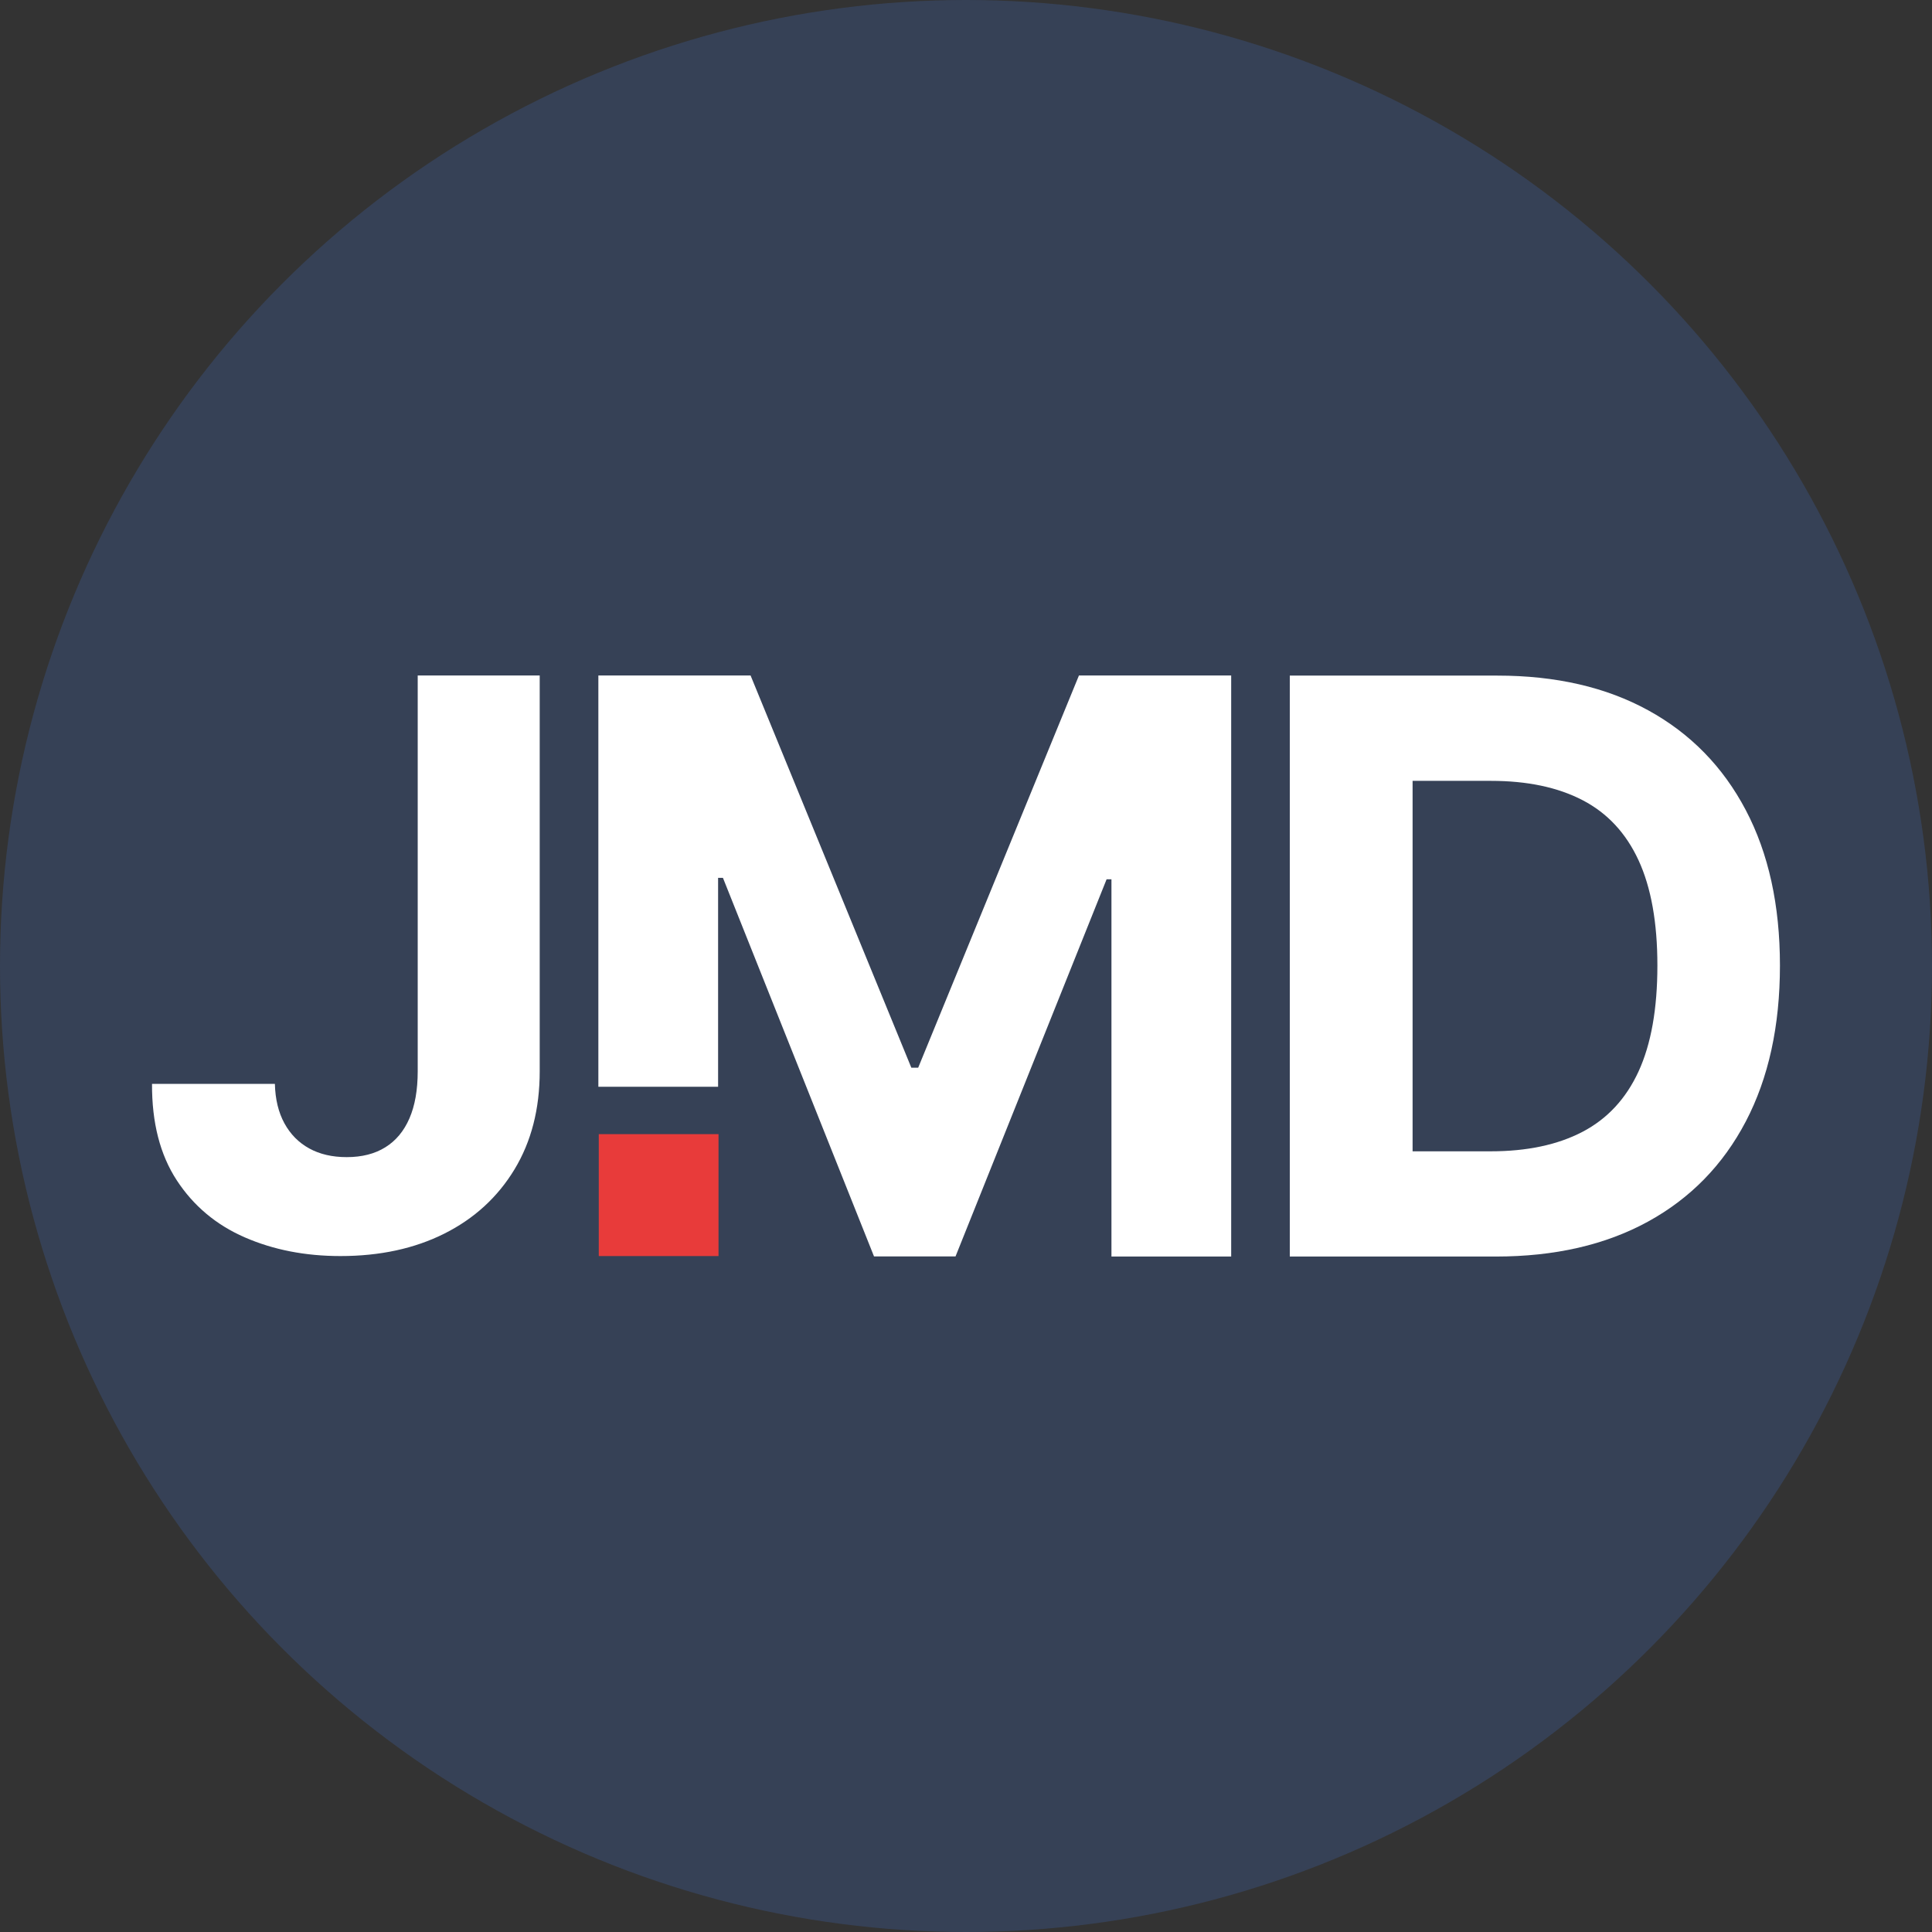 <svg xmlns="http://www.w3.org/2000/svg" id="Layer_2" viewBox="0 0 92.038 92.038"><rect x="0" y="0" width="92.038" height="92.038" fill="#333333" stroke="none"/><g id="Layer_1-2" data-name="Layer_1"><circle cx="46.019" cy="46.019" r="46.019" fill="#364156"></circle><g><path d="M28.504,32.178h7.252l7.659,18.686h.326l7.659-18.686h7.252v27.682h-5.704v-17.972h-.231l-7.197,17.966h-3.883l-7.197-18.034h-.231v9.953h-5.704v-19.595Z" fill="#fff"></path><path d="M71.255,59.86h-9.811v-27.675h9.891c2.784,0,5.18.552,7.189,1.656,2.009,1.104,3.556,2.687,4.642,4.75,1.086,2.063,1.628,4.531,1.628,7.405,0,2.882-.543,5.36-1.628,7.432-1.086,2.072-2.639,3.662-4.662,4.77-2.023,1.108-4.439,1.662-7.25,1.662ZM67.295,54.847h3.716c1.73,0,3.187-.308,4.371-.925,1.184-.617,2.076-1.577,2.676-2.879.599-1.302.898-2.984.898-5.047,0-2.045-.299-3.717-.898-5.014-.599-1.297-1.489-2.252-2.669-2.864-1.18-.613-2.635-.919-4.365-.919h-3.73v17.648Z" fill="#fff"></path><path d="M19.899,32.178h5.812v18.86c0,1.792-.401,3.35-1.202,4.671-.801,1.322-1.913,2.341-3.334,3.055-1.422.715-3.074,1.073-4.957,1.073-1.675,0-3.193-.296-4.556-.89-1.362-.593-2.442-1.498-3.239-2.716-.797-1.218-1.19-2.749-1.181-4.596h5.853c.018.733.17,1.36.455,1.88.285.521.679.919,1.181,1.195s1.097.414,1.786.414c.724,0,1.338-.156,1.84-.469.503-.312.885-.771,1.148-1.378.262-.606.394-1.353.394-2.241v-18.86Z" fill="#fff"></path><rect x="28.525" y="54.029" width="5.704" height="5.808" fill="#e83b3a"></rect></g></g></svg>
